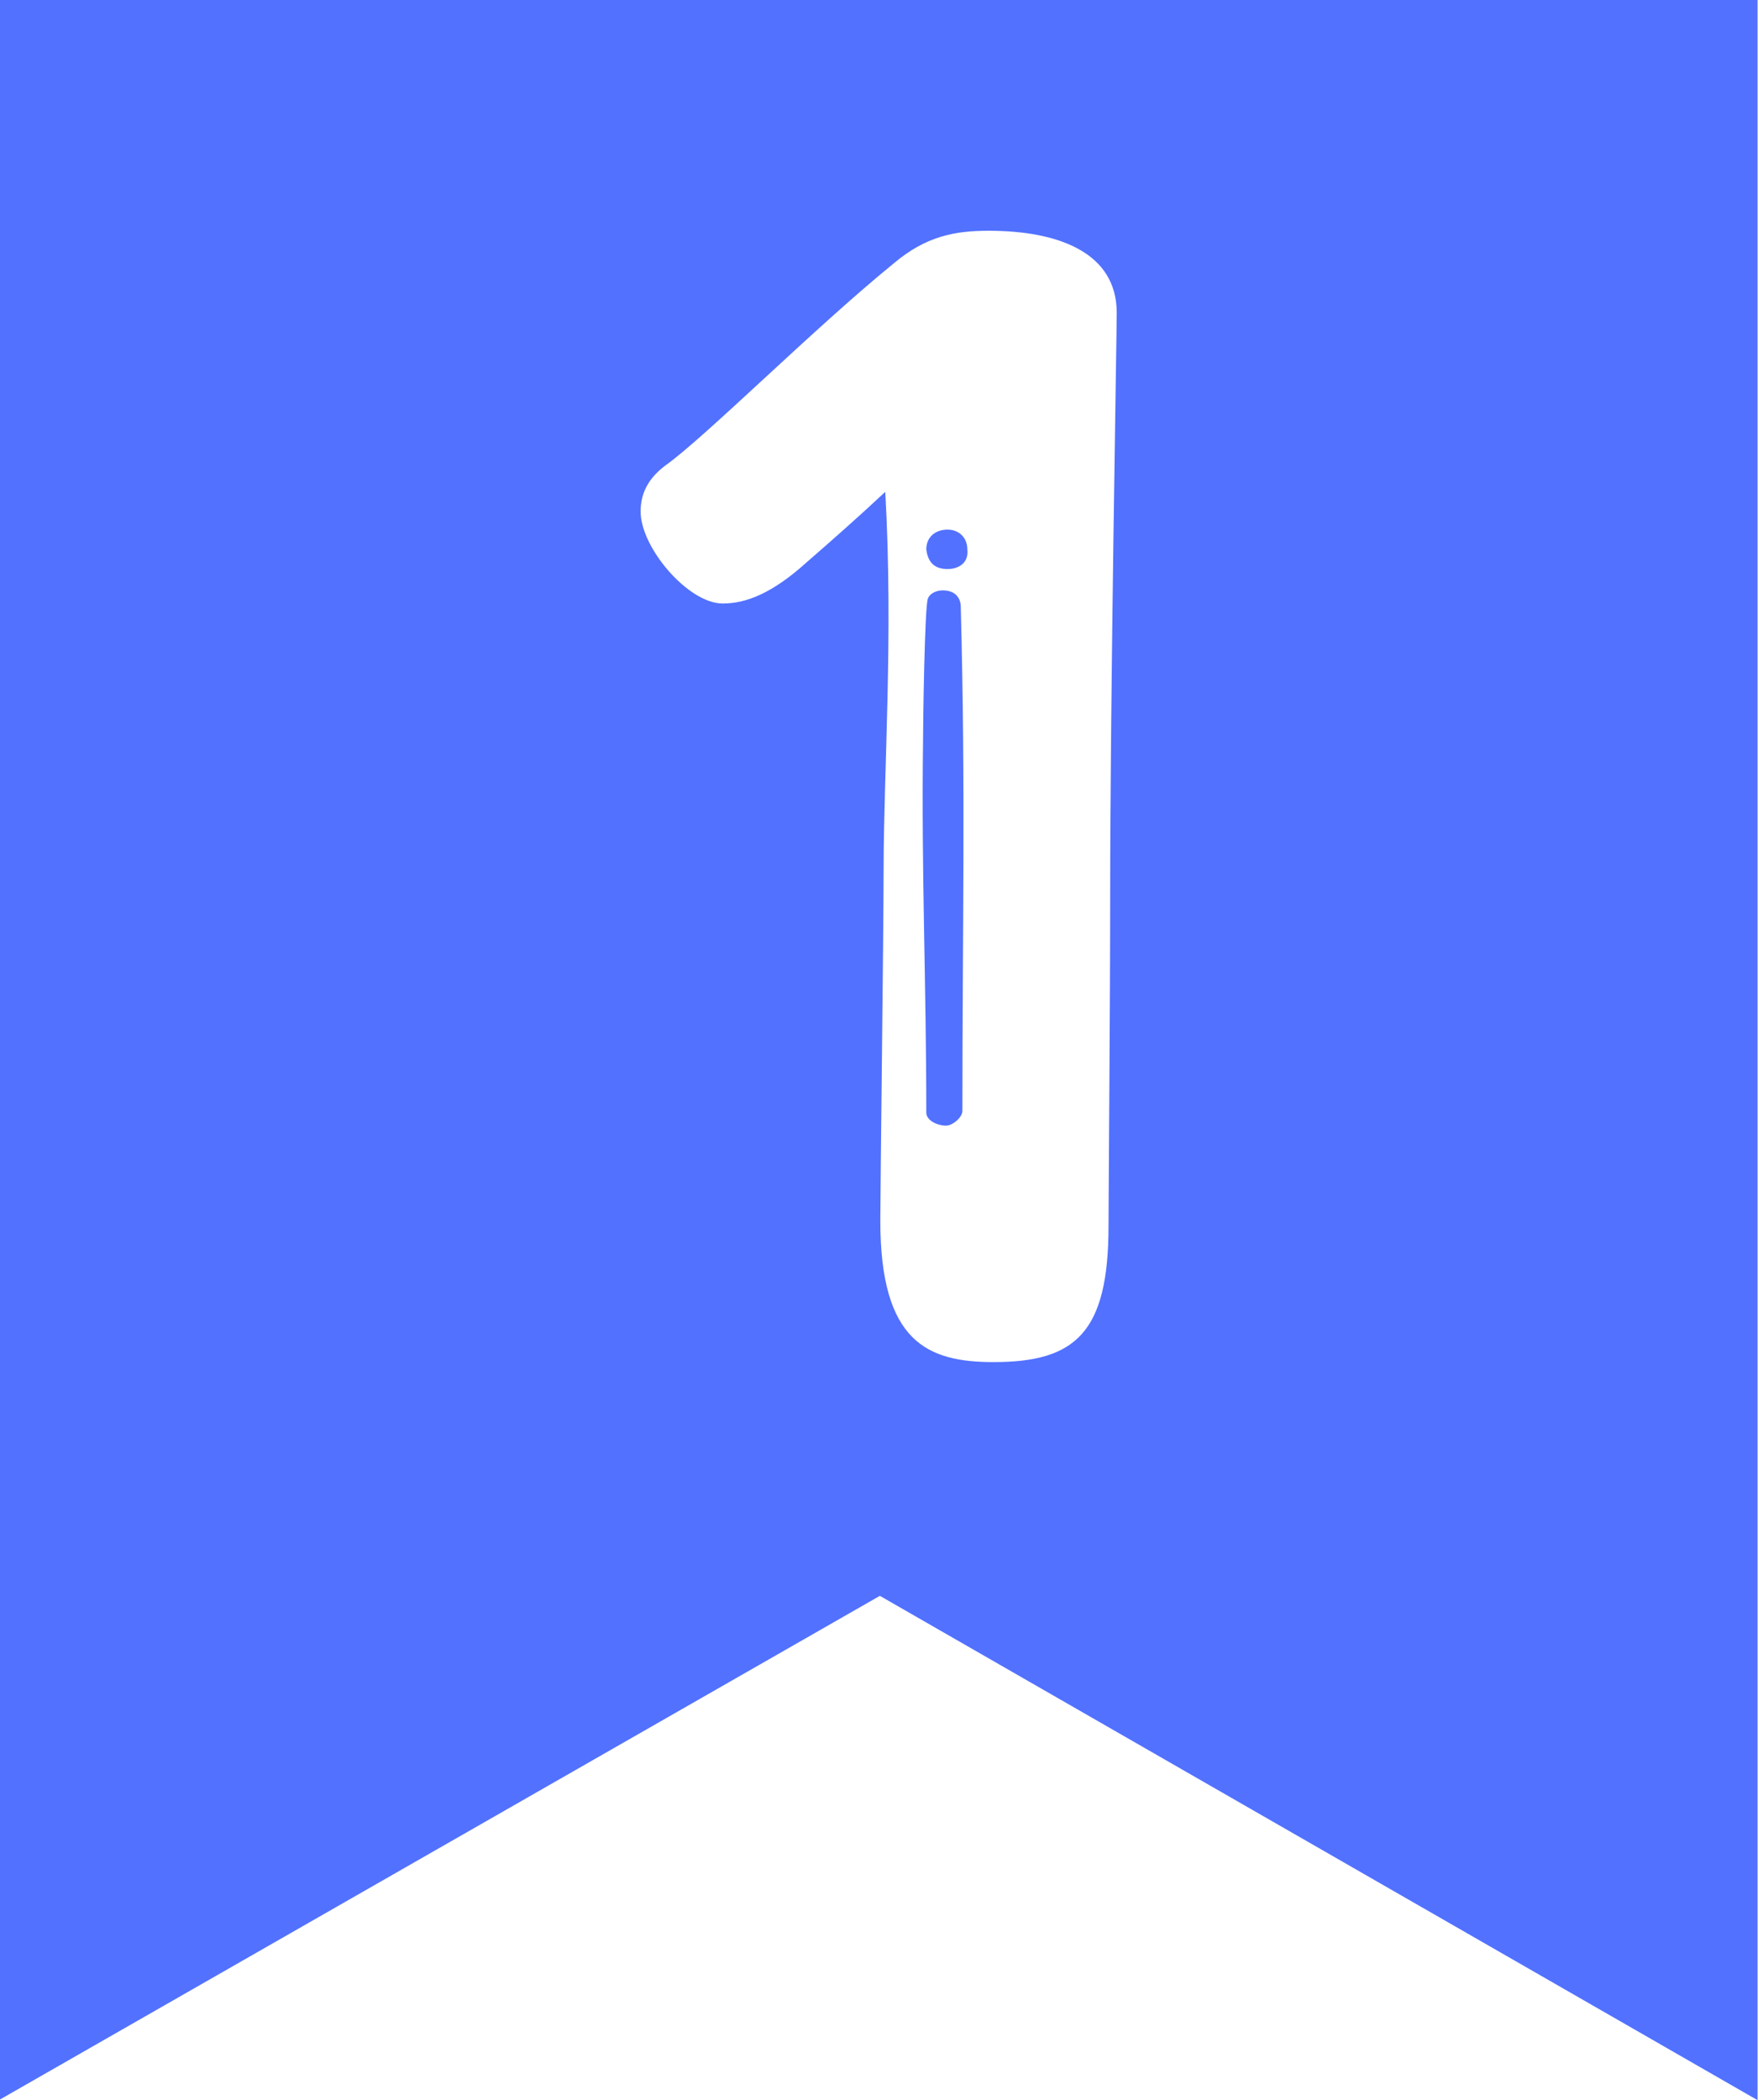 <?xml version="1.0" encoding="UTF-8" standalone="no"?><svg xmlns="http://www.w3.org/2000/svg" xmlns:xlink="http://www.w3.org/1999/xlink" fill="#000000" height="336" preserveAspectRatio="xMidYMid meet" version="1" viewBox="0.9 0.9 281.3 336.0" width="281.3" zoomAndPan="magnify"><g id="change1_1"><path d="M 0.863 0.887 L 282.133 0.887 L 282.133 336.914 L 141.688 256.223 L 0.863 336.824 Z M 107.348 75.391 C 104.195 77.754 103.406 80.383 103.406 82.746 C 103.406 88.523 111.023 97.457 116.539 97.457 C 120.219 97.457 124.422 95.879 129.941 90.891 C 133.879 87.473 138.344 83.531 142.551 79.594 C 143.863 102.711 142.285 124.254 142.285 140.277 C 142.285 149.473 141.762 191.242 141.762 196.234 C 141.762 215.676 149.379 218.824 159.887 218.824 C 173.023 218.824 178.277 214.098 178.277 197.02 C 178.277 193.082 178.539 160.77 178.539 144.48 C 178.539 112.168 179.59 54.371 179.59 50.957 C 179.59 41.238 170.133 37.82 159.102 37.82 C 153.848 37.82 149.117 38.609 143.863 43.078 C 131.254 53.324 113.652 70.926 107.348 75.391 Z M 149.117 178.895 C 149.117 158.402 148.328 140.539 148.594 119.785 C 148.594 116.633 148.855 97.719 149.379 96.668 C 149.645 95.879 150.691 95.355 151.742 95.355 C 153.848 95.355 154.633 96.668 154.633 97.984 C 155.422 127.406 154.895 149.211 154.895 178.633 C 154.895 179.684 153.32 180.996 152.27 180.996 C 150.957 180.996 149.117 180.211 149.117 178.895 Z M 149.117 88.785 C 149.117 86.949 150.43 85.637 152.531 85.637 C 154.371 85.637 155.684 86.949 155.684 88.785 C 155.945 90.891 154.371 91.941 152.531 91.941 C 150.43 91.941 149.379 90.891 149.117 88.785" fill="#5271ff"/></g></svg>